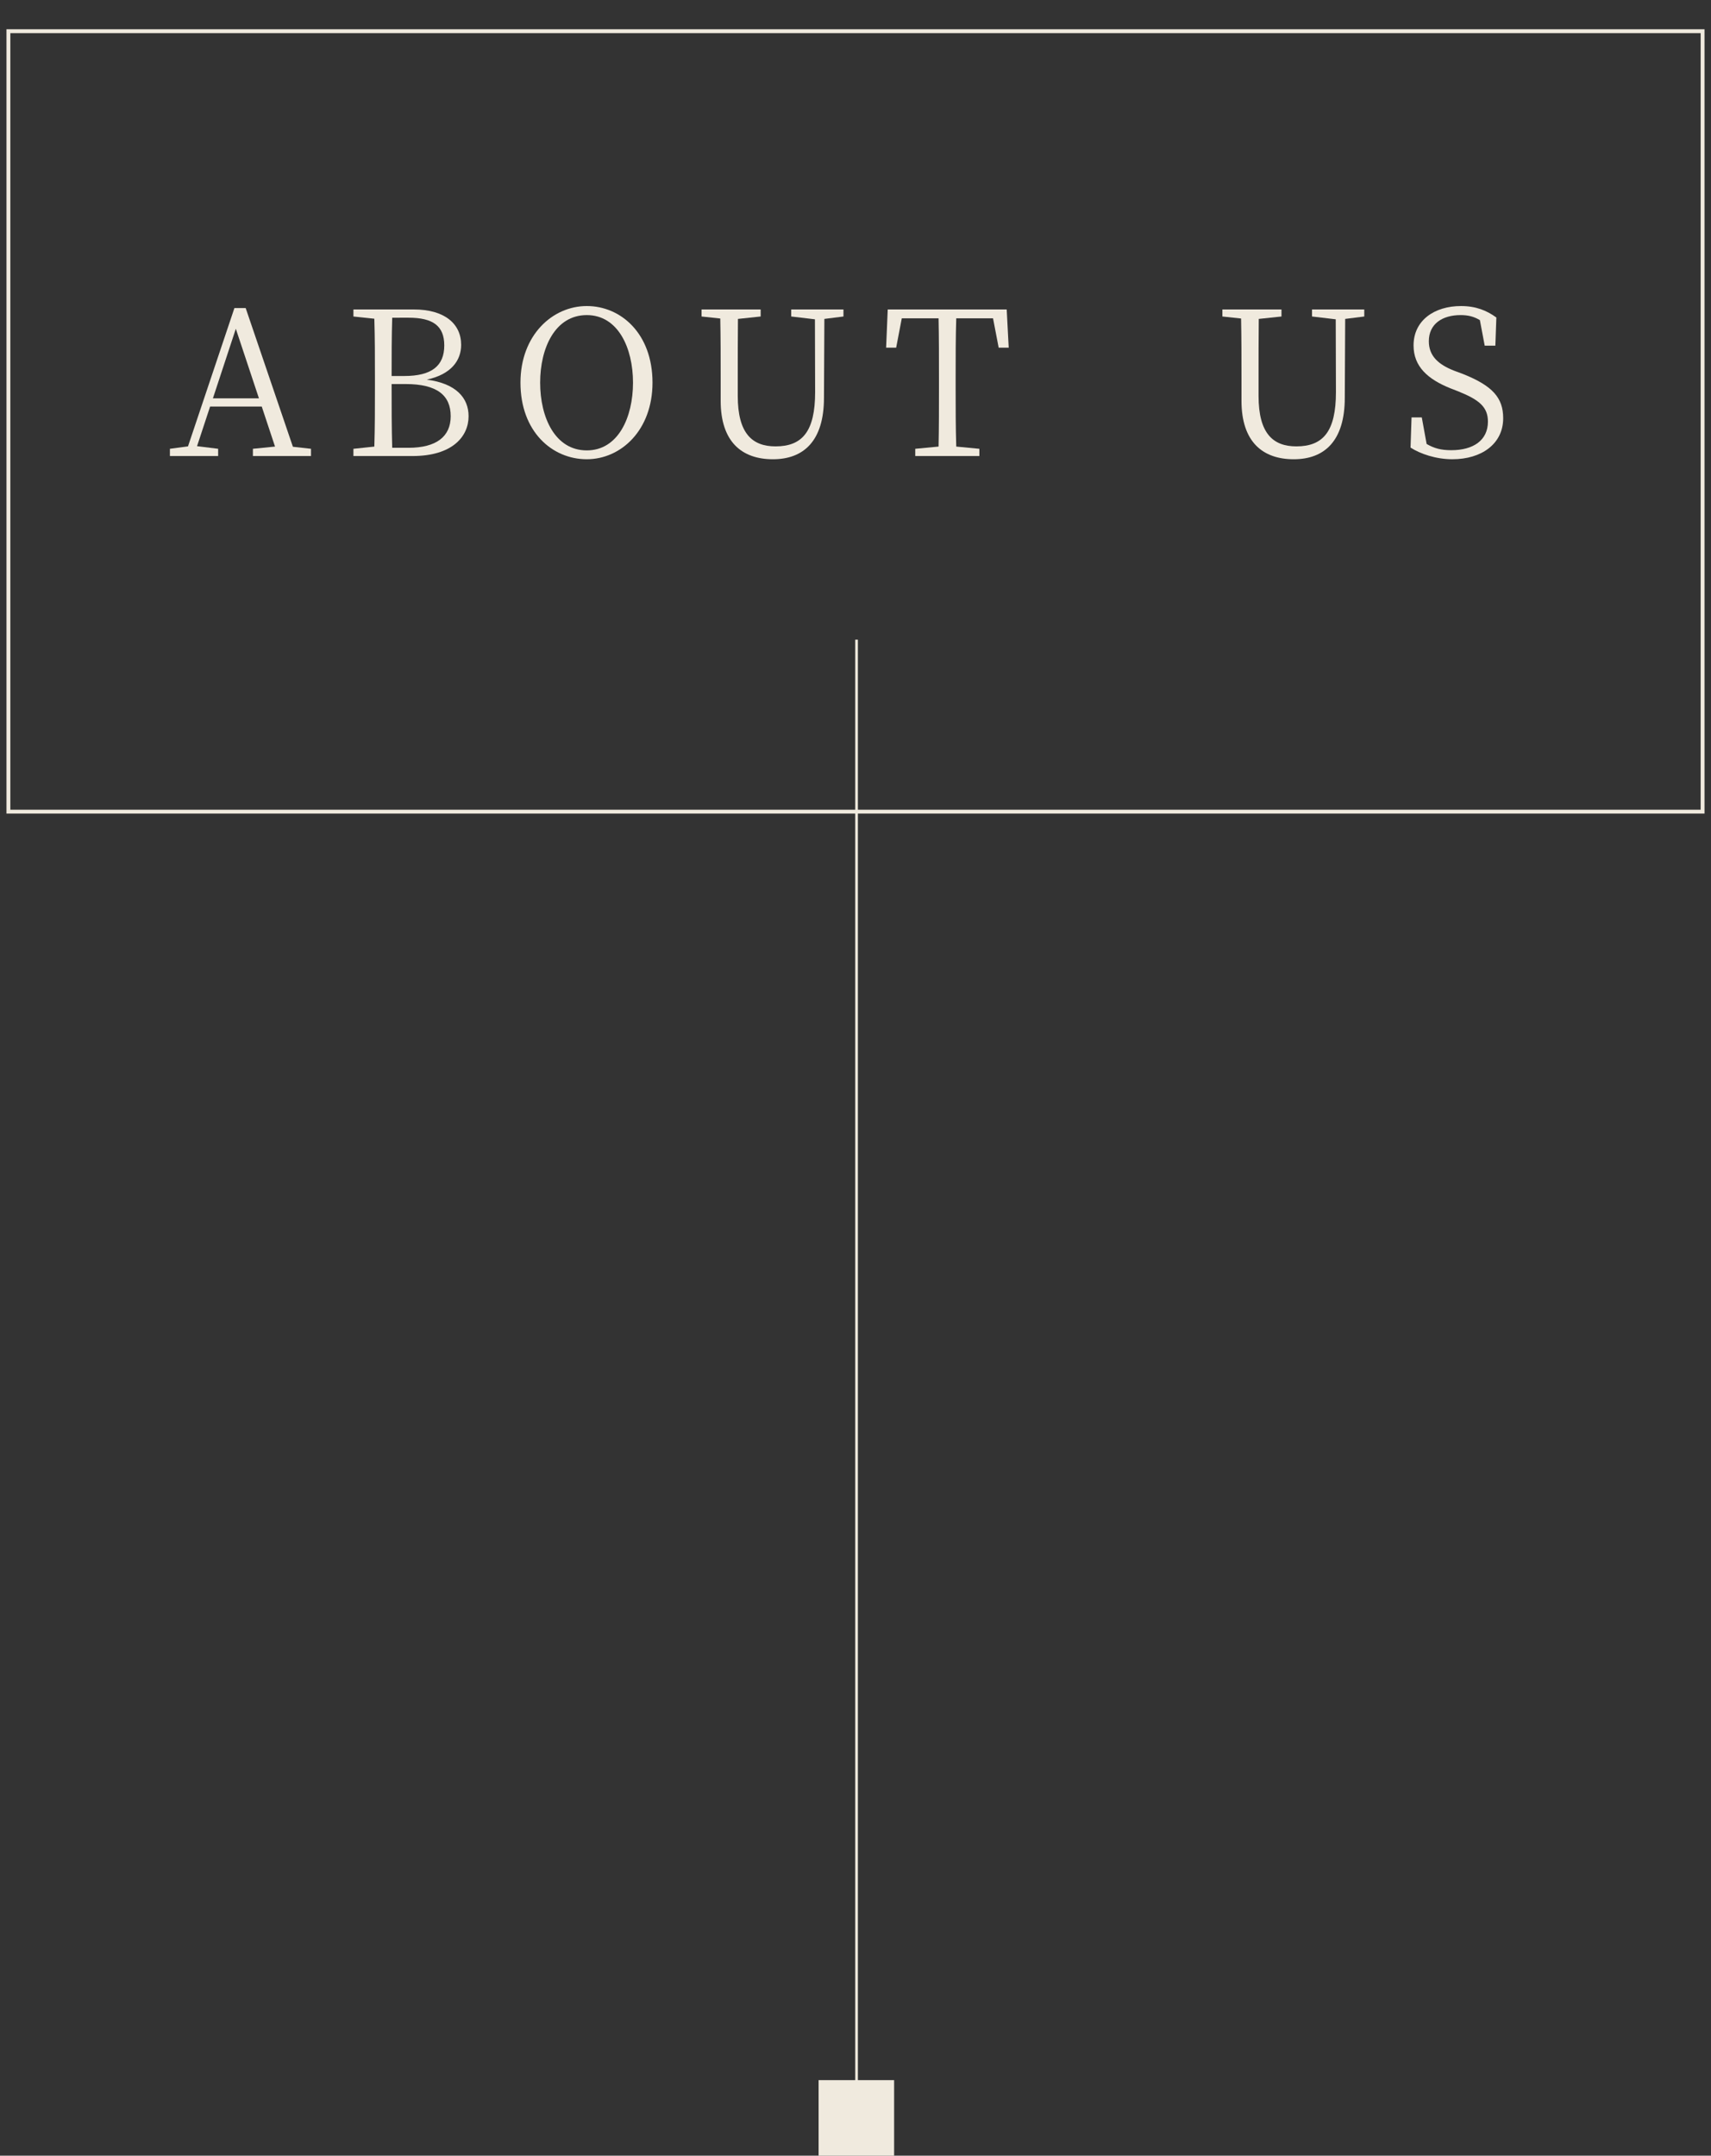 <?xml version="1.0" encoding="utf-8"?>
<!-- Generator: Adobe Illustrator 16.0.0, SVG Export Plug-In . SVG Version: 6.00 Build 0)  -->
<!DOCTYPE svg PUBLIC "-//W3C//DTD SVG 1.0//EN" "http://www.w3.org/TR/2001/REC-SVG-20010904/DTD/svg10.dtd">
<svg version="1.0" xmlns="http://www.w3.org/2000/svg" xmlns:xlink="http://www.w3.org/1999/xlink" x="0px" y="0px"
	 width="226.561px" height="285.334px" viewBox="0 0 226.561 285.334" enable-background="new 0 0 226.561 285.334"
	 xml:space="preserve">
<rect x="0" y="0" width="226.561" height="285.334" fill="#333333" stroke="none"/>
<g id="圖層_1">
</g>
<g id="圖層_2">
	<g>
		<g>
			<path fill="#F0EADE" d="M41.18,59.403v0.958h-7.691v-0.958l2.928-0.293l-1.757-5.296H27.82l-1.729,5.243l2.794,0.346v0.958
				h-6.387v-0.958l2.395-0.319l6.147-18.309h1.49l6.254,18.361L41.18,59.403z M34.287,52.724l-3.061-9.207l-3.033,9.207H34.287z"/>
		</g>
		<g>
			<path fill="#F0EADE" d="M54.809,40.962c4.045,0,6.254,1.89,6.254,4.684c0,2.075-1.33,3.911-4.551,4.604
				c3.886,0.506,5.535,2.422,5.535,4.843c0,2.688-2.155,5.27-7.424,5.27h-7.824v-0.958l2.768-0.293
				c0.08-2.555,0.08-5.136,0.08-7.743v-1.464c0-2.555,0-5.163-0.08-7.718l-2.768-0.293v-0.931H54.809z M51.935,42.053
				c-0.079,2.502-0.079,5.057-0.079,7.717h1.676c3.619,0,5.296-1.33,5.296-4.045c0-2.581-1.49-3.672-4.737-3.672H51.935z
				 M54.09,59.271c3.699,0,5.589-1.49,5.589-4.179c0-2.768-1.81-4.258-5.961-4.258h-1.862c0,3.114,0,5.828,0.079,8.437H54.09z"/>
		</g>
		<g>
			<path fill="#F0EADE" d="M86.4,50.648c0,6.307-4.178,10.139-8.702,10.139c-4.577,0-8.781-3.646-8.781-10.139
				c0-6.28,4.231-10.139,8.781-10.139C82.223,40.51,86.4,44.155,86.4,50.648z M77.698,59.616c4.151,0,6.121-4.364,6.121-8.968
				c0-4.577-1.97-8.941-6.121-8.941c-4.204,0-6.174,4.364-6.174,8.941C71.524,55.252,73.494,59.616,77.698,59.616z"/>
		</g>
		<g>
			<path fill="#F0EADE" d="M111.687,41.893l-2.528,0.32l-0.053,10.432c0,5.748-2.715,8.143-6.76,8.143
				c-4.125,0-6.919-2.315-6.919-7.744v-3.087c0-2.607,0-5.216-0.053-7.797l-2.476-0.267v-0.931h7.824v0.931l-3.007,0.32
				c-0.026,2.527-0.026,5.109-0.026,7.743v2.448c0,5.003,1.942,6.68,5.002,6.68c3.54,0,5.243-1.969,5.243-7.186l-0.026-9.633
				l-3.141-0.373v-0.931h6.919V41.893z"/>
		</g>
		<g>
			<path fill="#F0EADE" d="M126.621,42.133c-0.08,2.527-0.08,5.136-0.08,7.797v1.464c0,2.555,0,5.162,0.08,7.717l3.061,0.293v0.958
				h-8.489v-0.958l3.087-0.293c0.053-2.528,0.053-5.109,0.053-7.717V49.93c0-2.607,0-5.242-0.053-7.797h-4.87l-0.745,3.885h-1.33
				l0.213-5.056h15.754l0.266,5.056h-1.33l-0.746-3.885H126.621z"/>
		</g>
		<g>
			<path fill="#F0EADE" d="M180.65,41.893l-2.528,0.32l-0.053,10.432c0,5.748-2.715,8.143-6.76,8.143
				c-4.124,0-6.919-2.315-6.919-7.744v-3.087c0-2.607,0-5.216-0.053-7.797l-2.475-0.267v-0.931h7.823v0.931l-3.007,0.32
				c-0.027,2.527-0.027,5.109-0.027,7.743v2.448c0,5.003,1.943,6.68,5.004,6.68c3.539,0,5.242-1.969,5.242-7.186l-0.027-9.633
				l-3.14-0.373v-0.931h6.919V41.893z"/>
		</g>
		<g>
			<path fill="#F0EADE" d="M193.721,49.504c3.939,1.57,5.322,3.167,5.322,5.854c0,3.38-2.847,5.429-6.732,5.429
				c-2.182,0-4.258-0.719-5.535-1.543l0.133-3.992h1.357l0.639,3.513c1.012,0.585,1.916,0.825,3.273,0.825
				c2.9,0,4.844-1.305,4.844-3.779c0-1.916-1.118-2.874-3.886-3.991l-1.091-0.426c-2.98-1.198-4.87-2.874-4.87-5.669
				c0-3.326,2.768-5.215,6.28-5.215c1.969,0,3.406,0.585,4.684,1.517l-0.133,3.726h-1.41l-0.639-3.38
				c-0.799-0.479-1.57-0.665-2.555-0.665c-2.422,0-4.205,1.171-4.205,3.459c0,1.943,1.251,3.087,3.38,3.912L193.721,49.504z"/>
		</g>
	</g>
	<g>
		<g>
			<rect x="113.243" y="84.666" fill="#F0EADE" width="0.354" height="190.834"/>
		</g>
	</g>
	<g>
		<g>
			<rect x="108.395" y="275.334" fill="#F0EADE" width="10" height="10"/>
		</g>
	</g>
	<g>
		<path fill="#F0EADE" d="M225.704,107.689H0.856V3.873h224.848V107.689z M1.37,107.176h223.82V4.387H1.37V107.176z"/>
	</g>
</g>
</svg>
